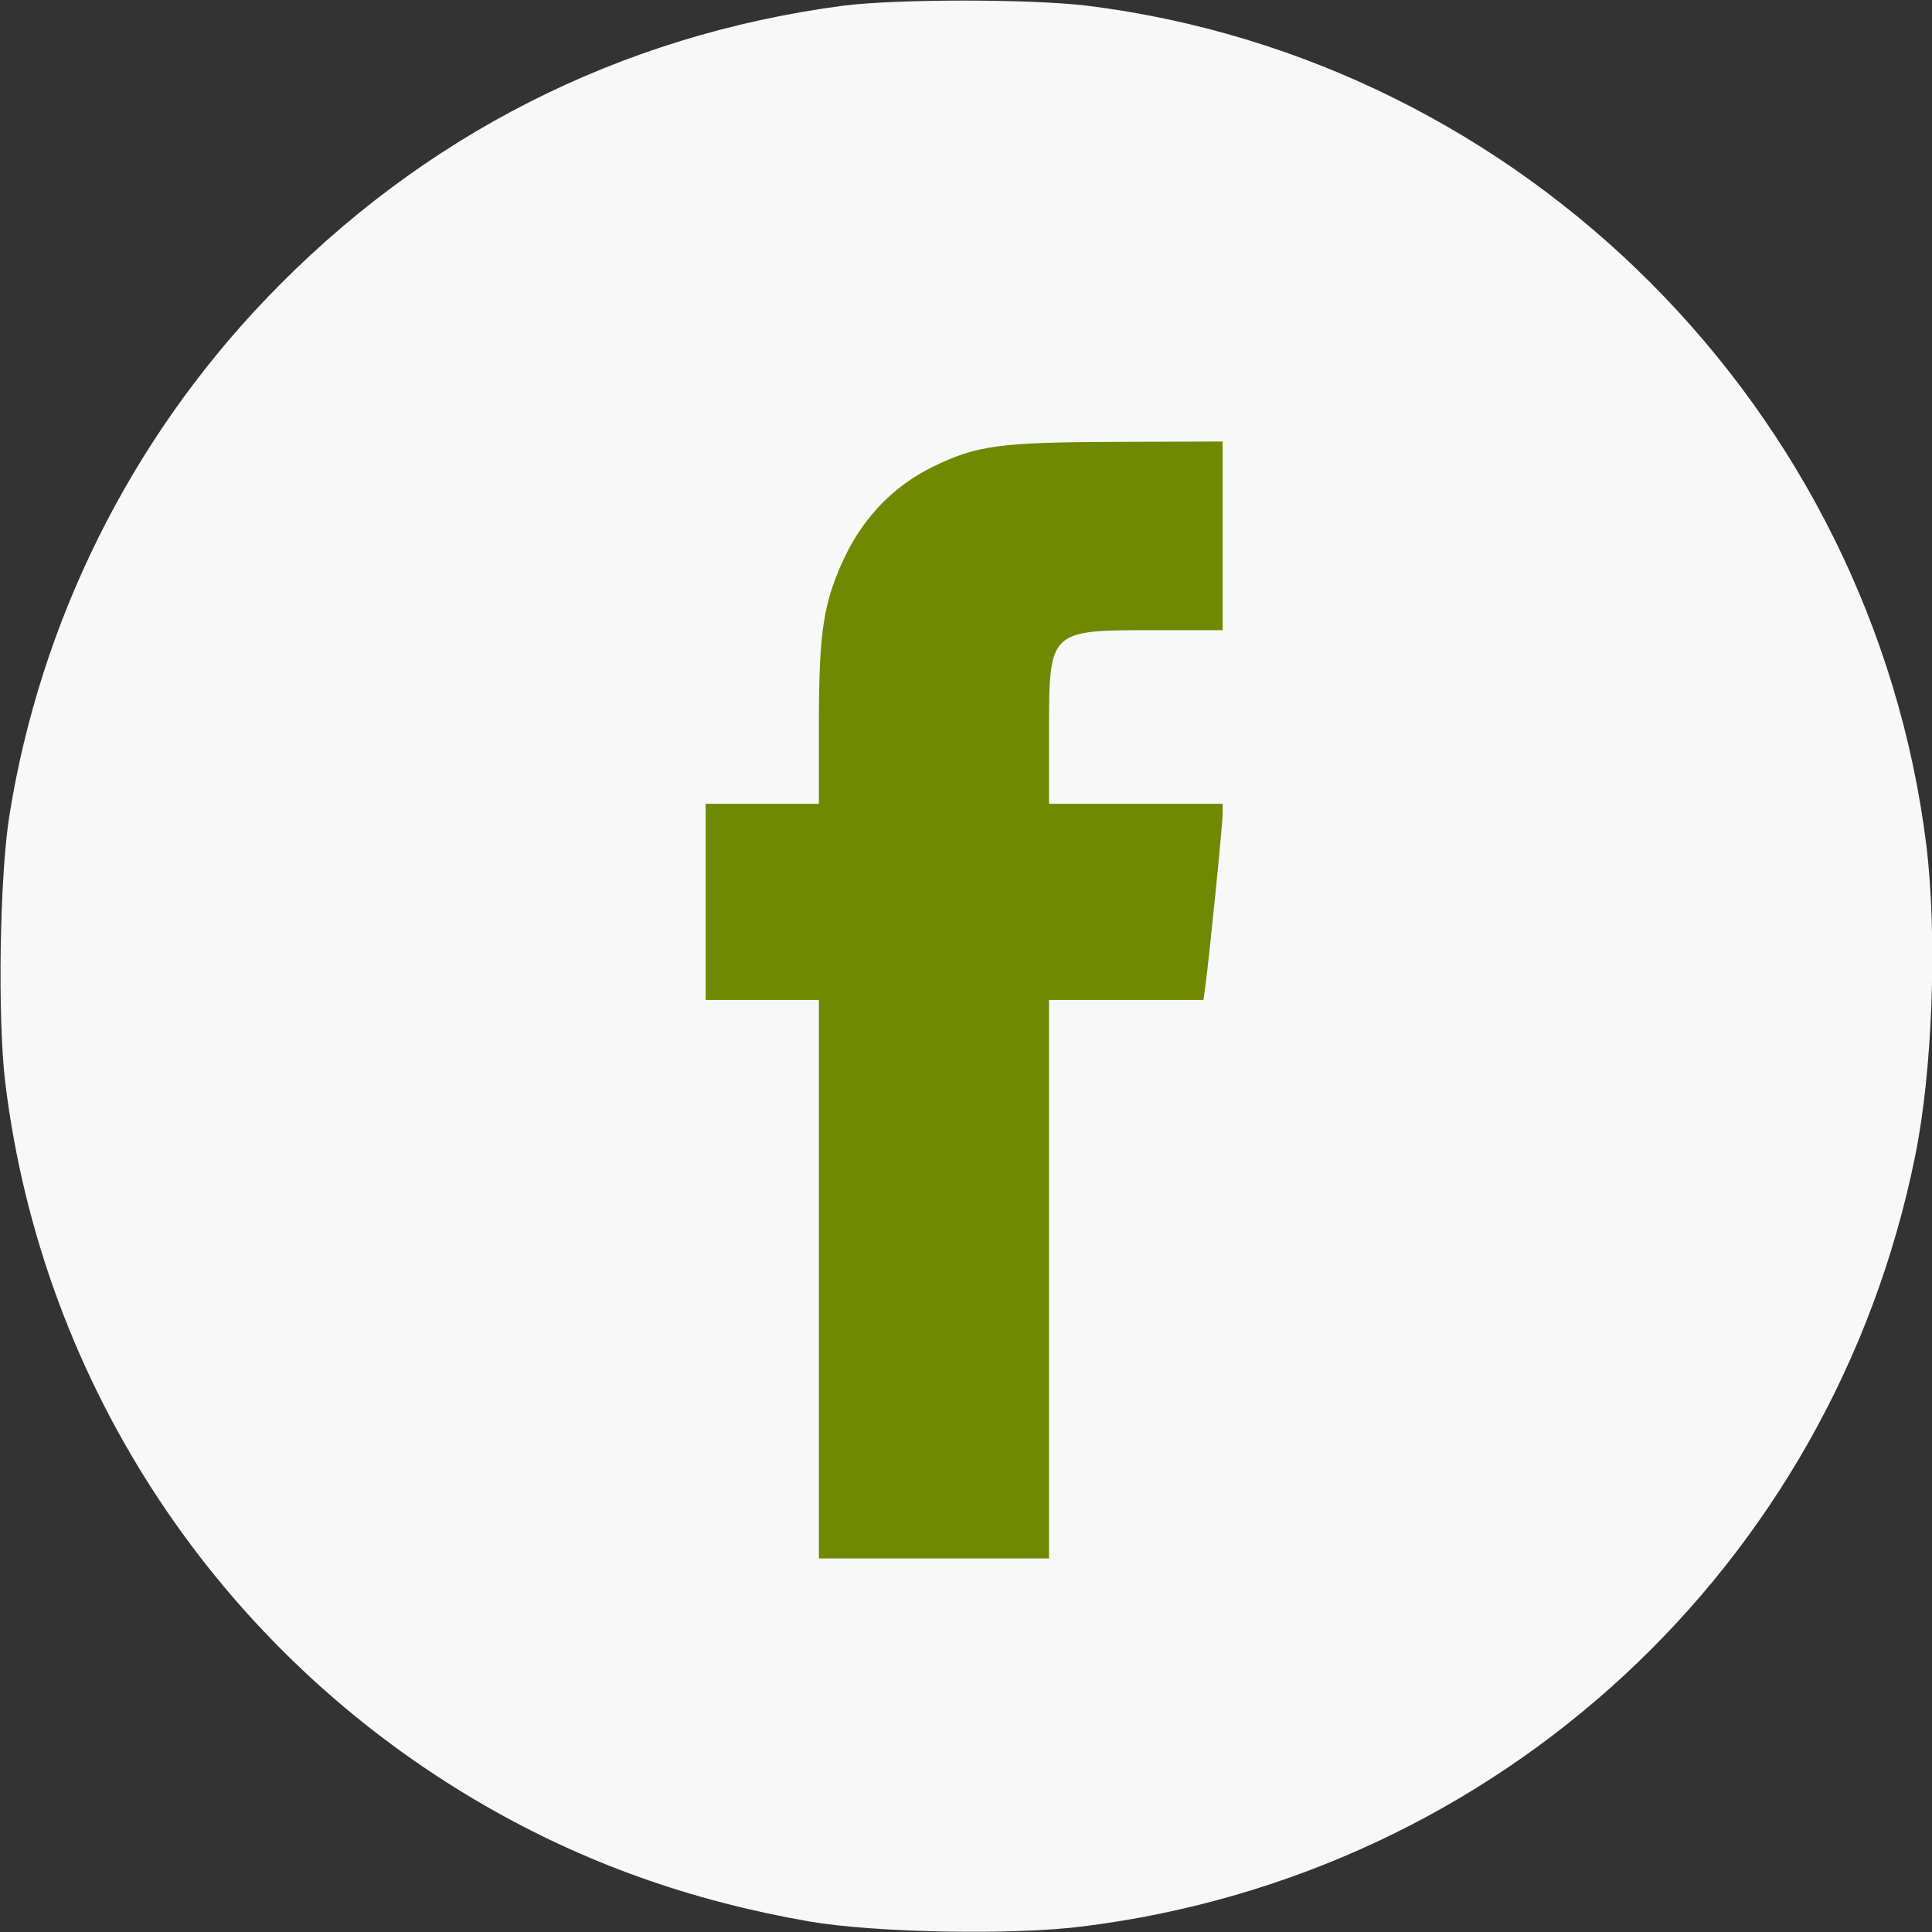<svg xmlns="http://www.w3.org/2000/svg" fill="none" viewBox="0 0 40 40" height="40" width="40">
<rect x="0" y="0" width="40" height="40" fill="#333333" stroke="none"/>
<g clip-path="url(#clip0_363_932)">
<circle fill="#6F8A02" r="13" cy="20" cx="20"></circle>
<path fill="#F8F8F8" d="M17.462 0.117C12.836 0.727 8.735 2.805 5.493 6.203C2.688 9.141 0.836 12.875 0.196 16.875C-0.007 18.125 -0.054 21.086 0.11 22.422C0.876 28.68 4.547 34.219 10.04 37.383C12.102 38.57 14.29 39.352 16.751 39.781C18.11 40.016 20.993 40.07 22.43 39.883C31.04 38.805 37.93 32.422 39.649 23.945C40.016 22.148 40.11 19.383 39.883 17.5C38.758 8.461 31.54 1.242 22.501 0.117C21.313 -0.023 18.587 -0.023 17.462 0.117ZM25.313 11.094V13.047H23.907C21.704 13.047 21.719 13.031 21.719 15.195V16.641H23.516H25.313V16.852C25.313 17.078 25.04 19.781 24.962 20.367L24.915 20.703H23.313H21.719V26.484V32.266H19.337H16.954V26.484V20.703H15.782H14.61V18.672V16.641H15.782H16.954V15C16.954 13.062 17.047 12.461 17.501 11.508C17.899 10.688 18.516 10.055 19.313 9.664C20.227 9.219 20.688 9.156 23.149 9.148L25.313 9.141V11.094Z"></path>
</g>
<defs>
<clipPath id="clip0_363_932">
<rect fill="white" height="40" width="40"></rect>
</clipPath>
</defs>
</svg>
